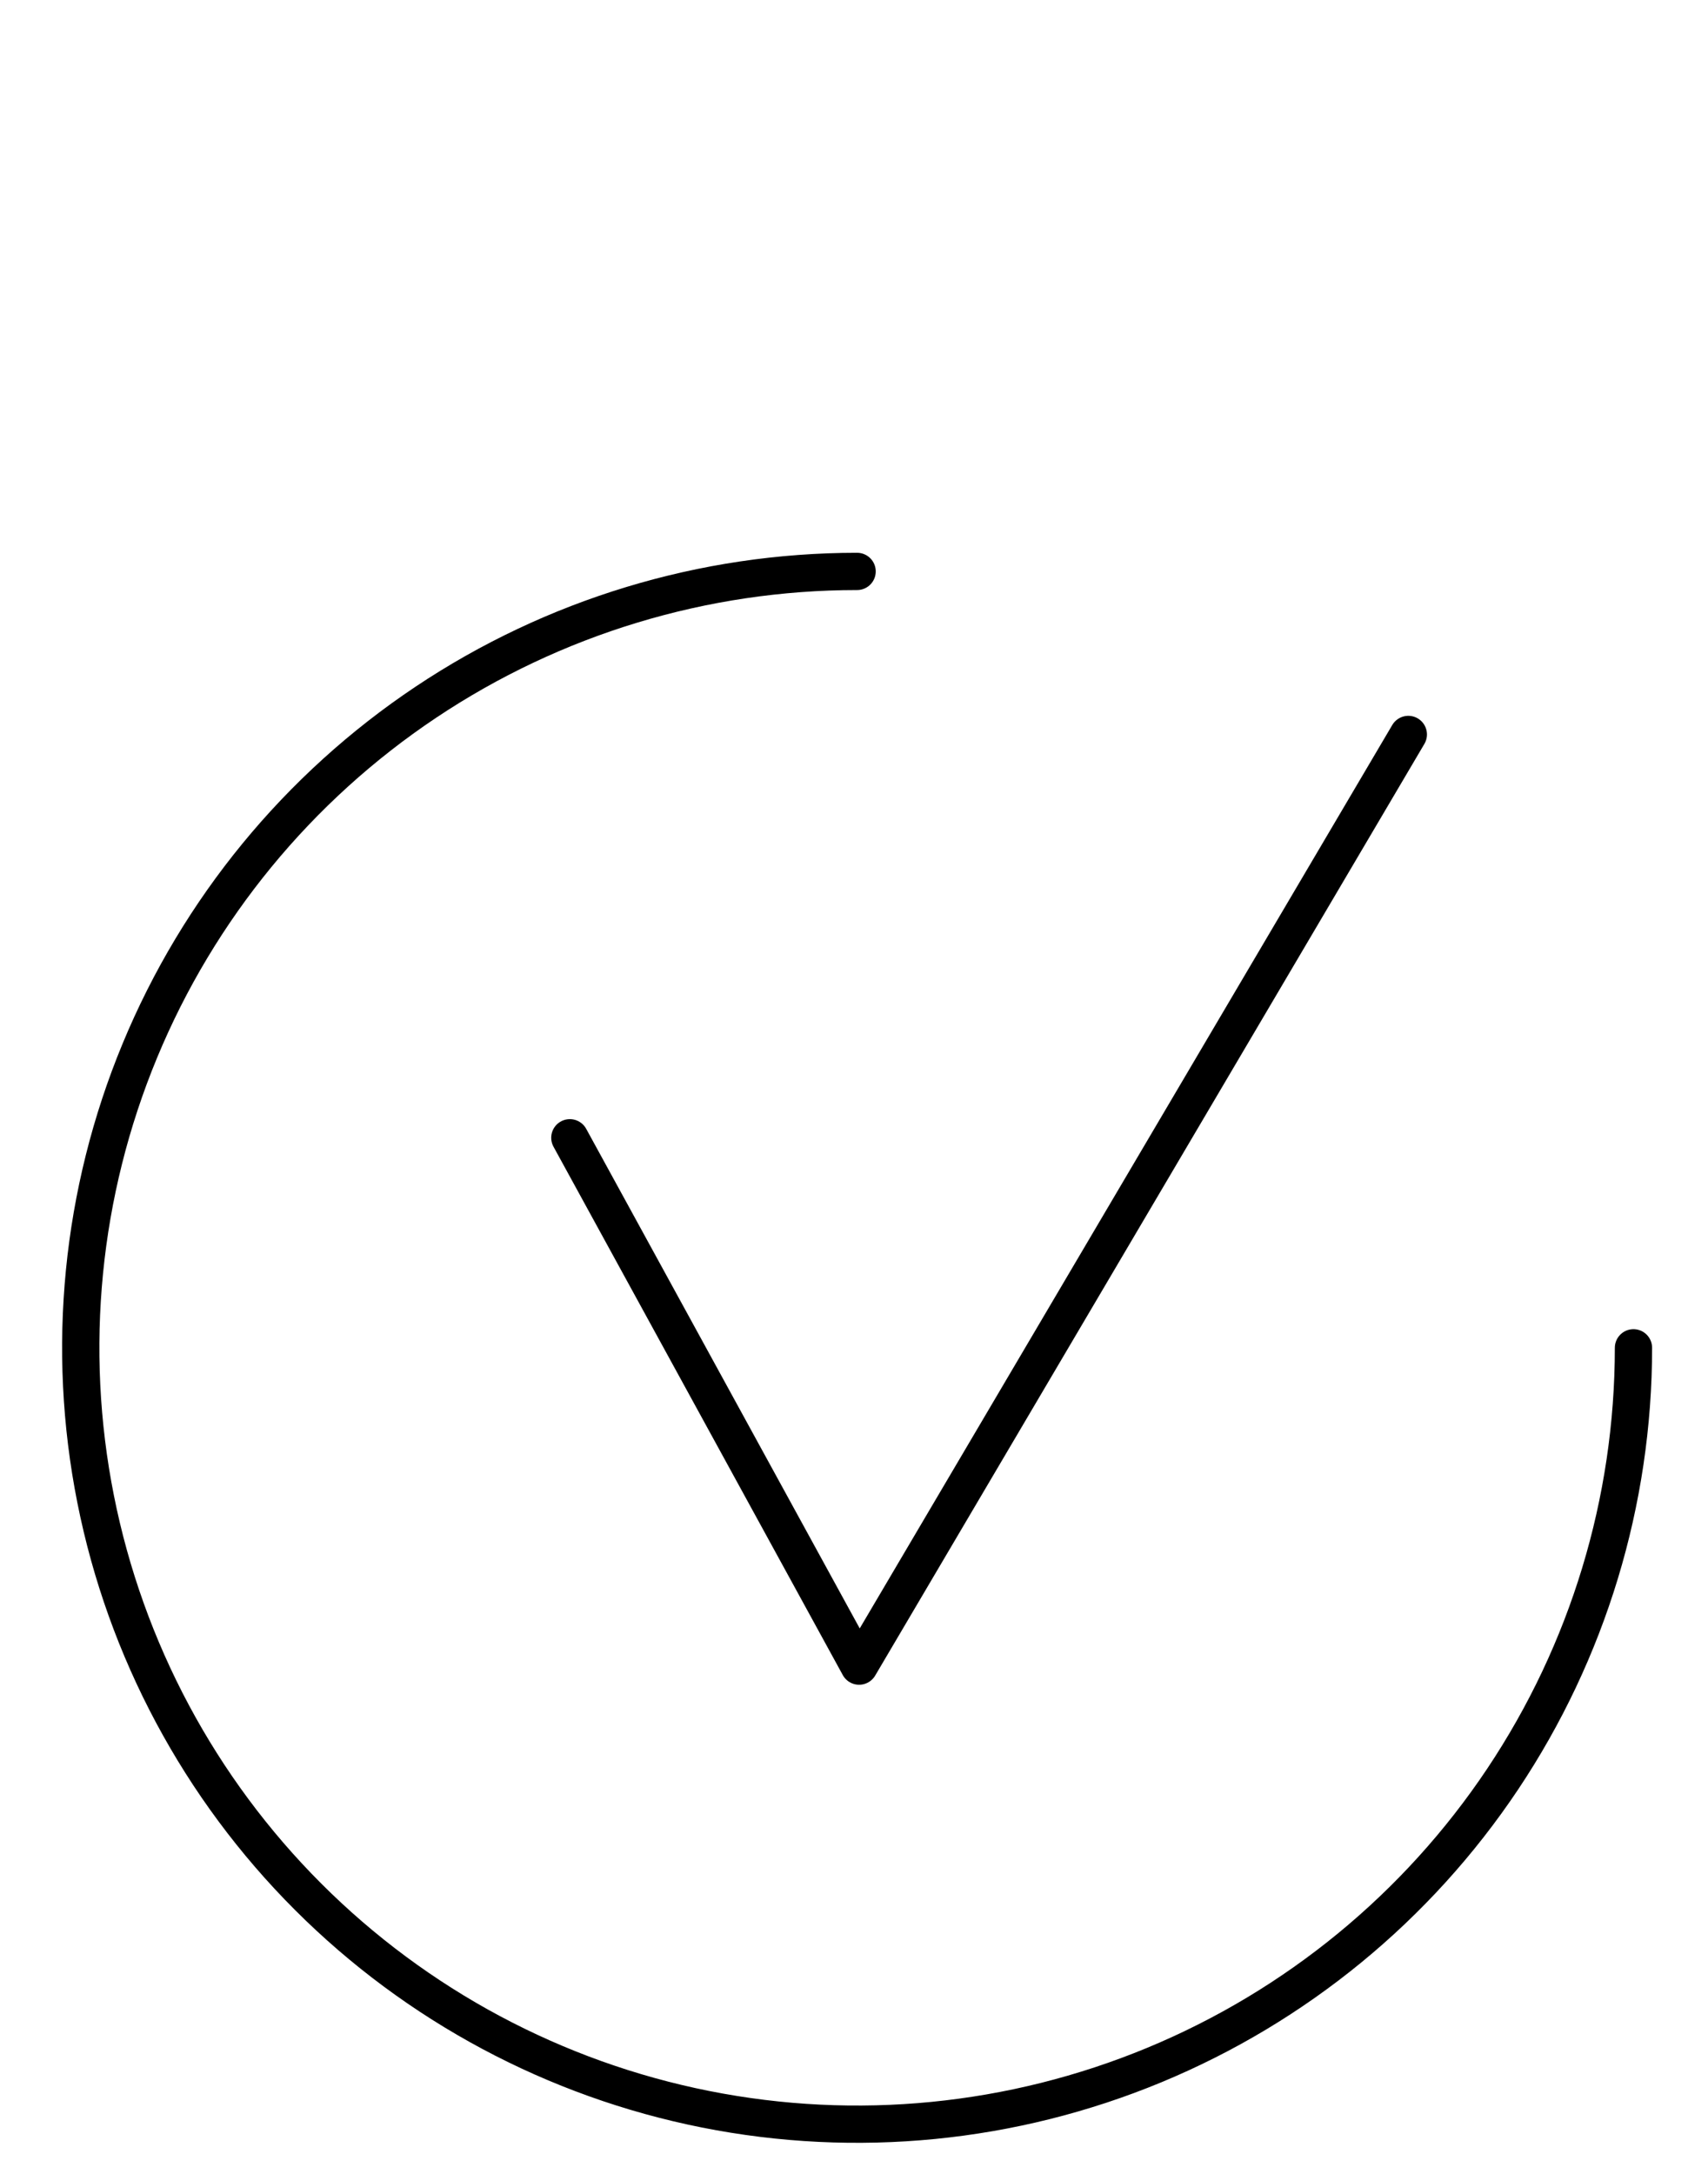 <?xml version="1.0" encoding="UTF-8"?> <svg xmlns="http://www.w3.org/2000/svg" width="275" height="350" viewBox="0 0 275 350" fill="none"> <path d="M138 92C113.277 92 89.11 99.331 68.554 113.066C47.998 126.801 31.976 146.323 22.515 169.164C13.054 192.004 10.579 217.139 15.402 241.387C20.225 265.634 32.13 287.906 49.612 305.388C67.093 322.87 89.366 334.775 113.614 339.598C137.861 344.421 162.995 341.945 185.836 332.484C208.676 323.024 228.199 307.002 241.934 286.446C255.669 265.89 263 241.723 263 217" stroke="black" stroke-width="6" stroke-linecap="round" stroke-linejoin="round"></path> <path d="M91.75 183.184L138.325 268.25L226.75 118.25" stroke="black" stroke-width="6" stroke-linecap="round" stroke-linejoin="round"></path> </svg> 